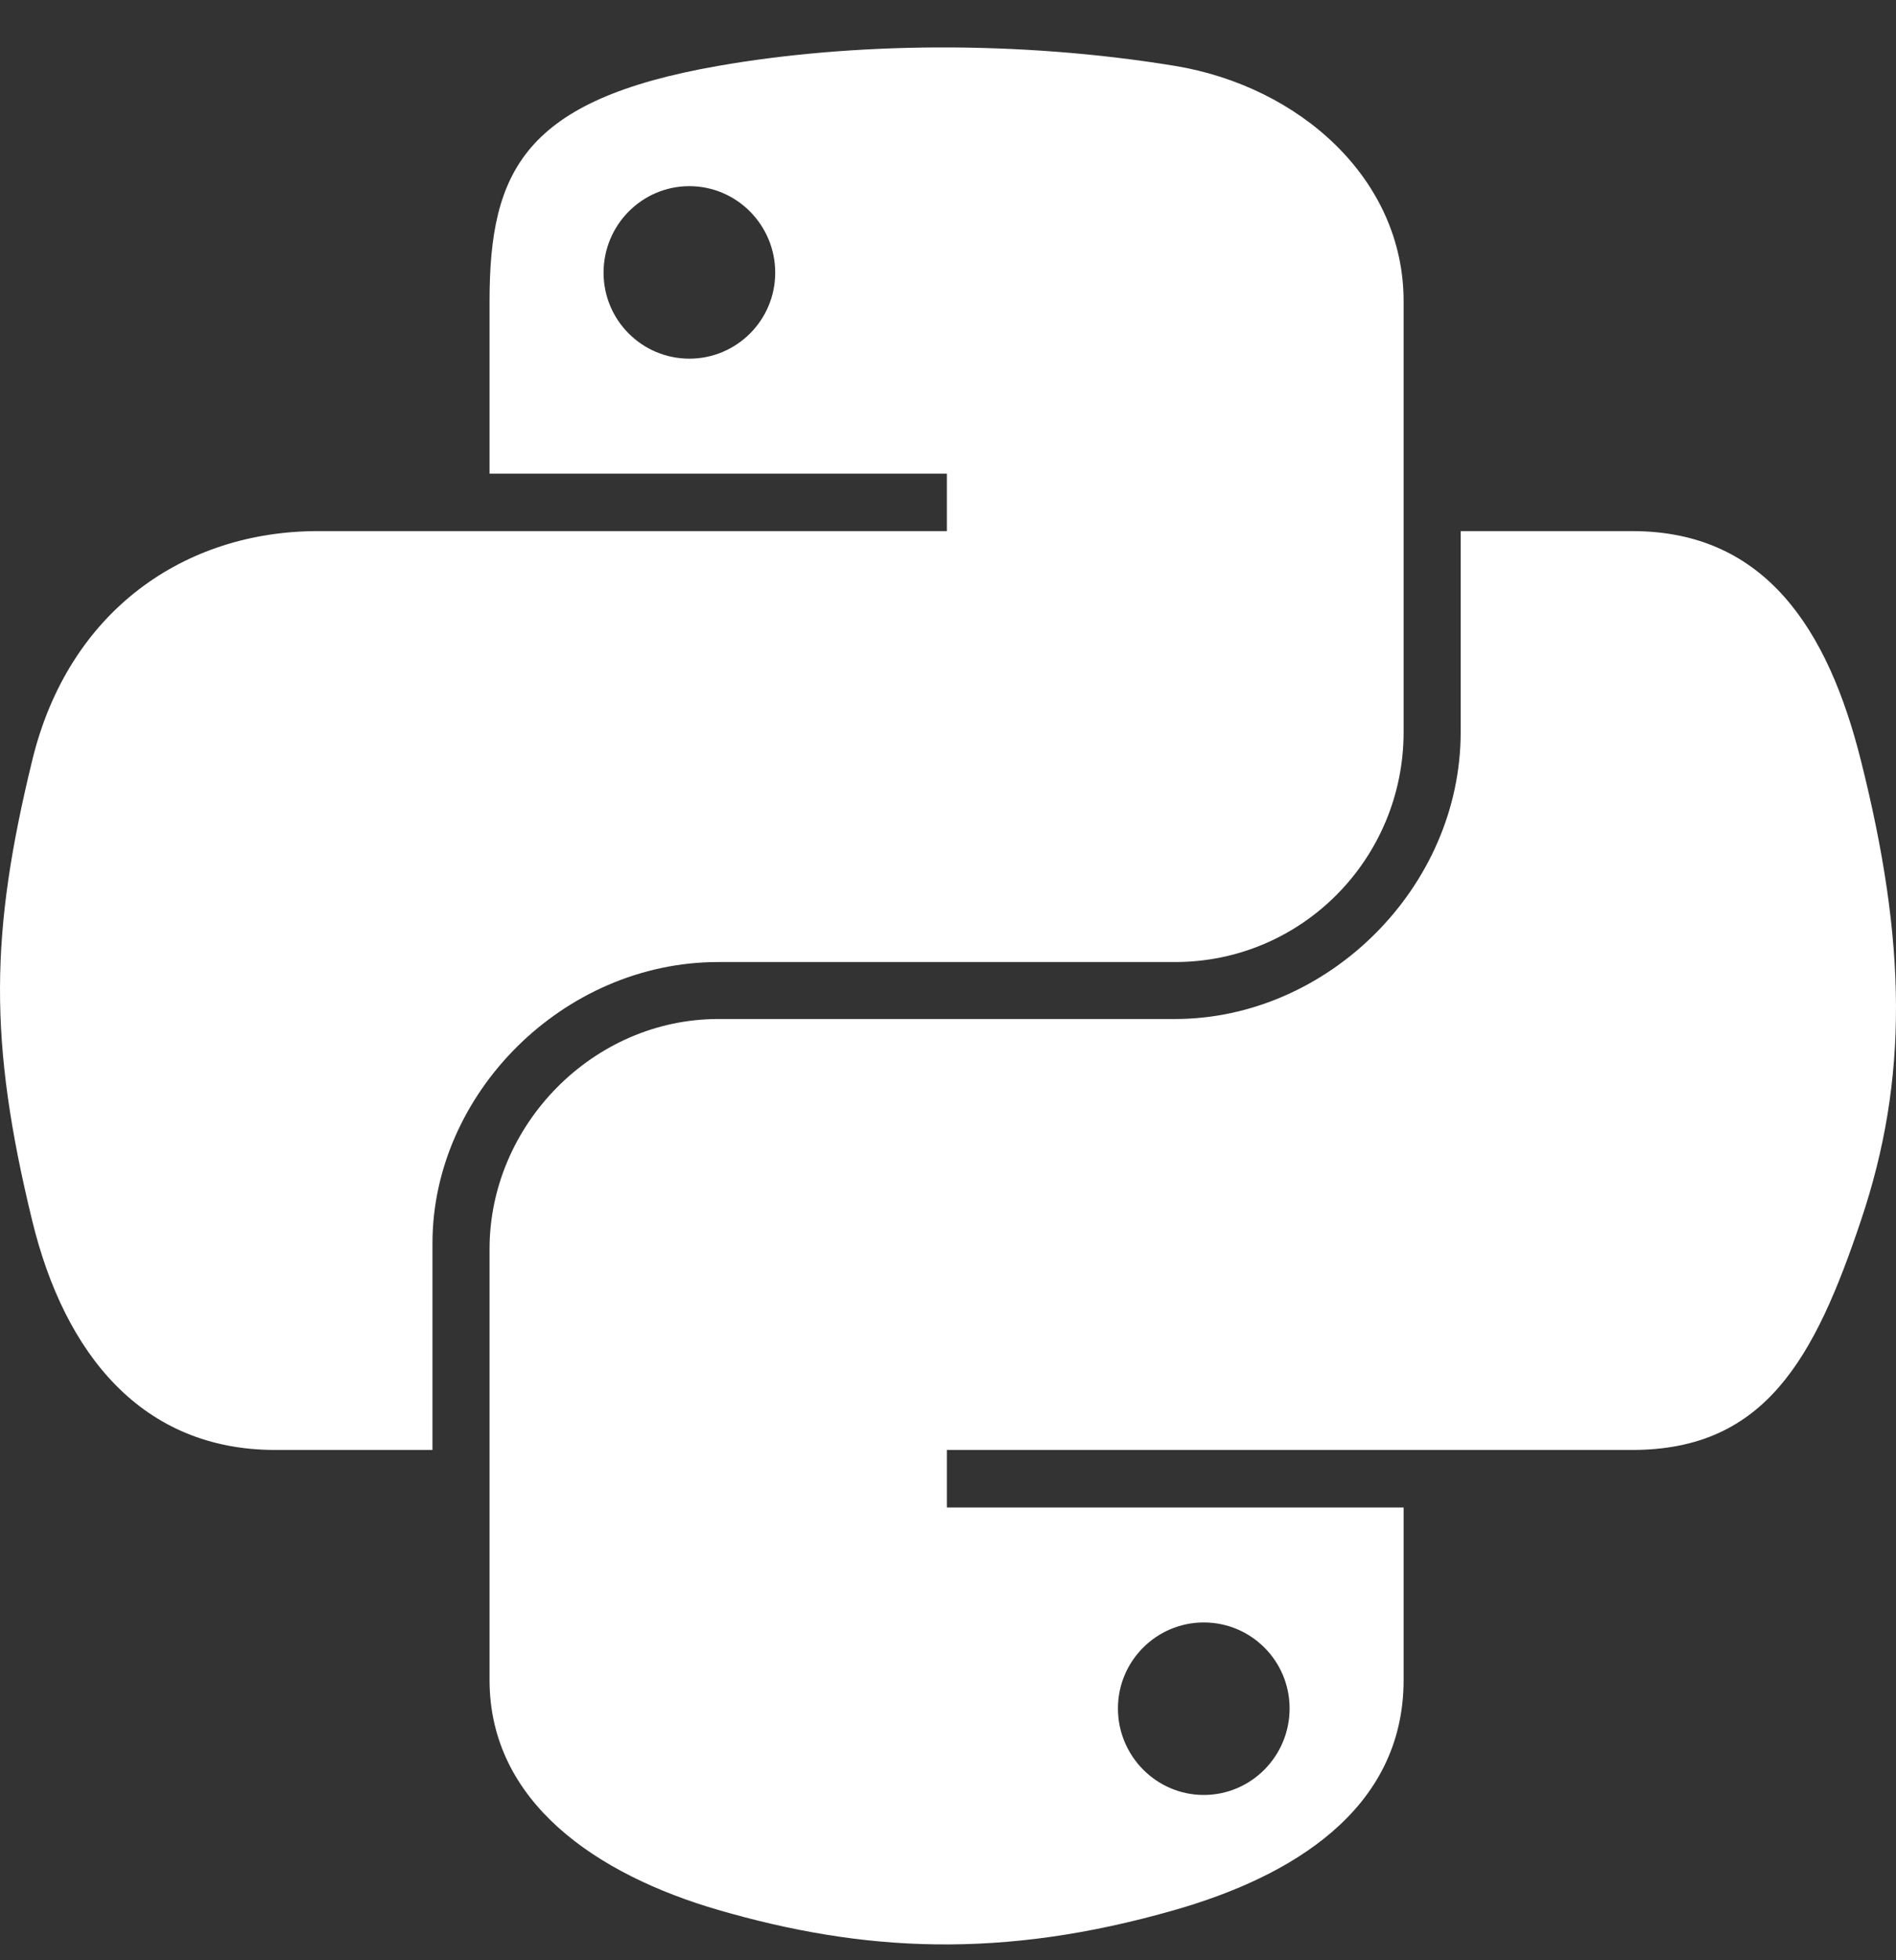<svg width="30" height="31" viewBox="0 0 30 31" fill="none" xmlns="http://www.w3.org/2000/svg">
<rect x="0" y="0" width="30" height="31" fill="#333333" stroke="none"/>
<g clip-path="url(#clip0_4433_446)">
<path d="M14.821 0.75C13.584 0.756 12.403 0.86 11.364 1.042C8.301 1.577 7.746 2.697 7.746 4.763V7.49H14.982V8.399H7.746H5.03C2.927 8.399 1.085 9.65 0.509 12.028C-0.155 14.754 -0.184 16.455 0.509 19.302C1.024 21.421 2.252 22.93 4.355 22.93H6.843V19.66C6.843 17.298 8.91 15.214 11.364 15.214H18.591C20.603 15.214 22.209 13.576 22.209 11.578V4.763C22.209 2.823 20.555 1.366 18.591 1.042C17.348 0.838 16.058 0.745 14.821 0.75ZM10.908 2.944C11.656 2.944 12.266 3.558 12.266 4.312C12.266 5.064 11.656 5.672 10.908 5.672C10.158 5.672 9.55 5.064 9.55 4.312C9.55 3.558 10.158 2.944 10.908 2.944Z" fill="white"/>
<path d="M23.112 8.399V11.578C23.112 14.041 21 16.115 18.591 16.115H11.364C9.384 16.115 7.746 17.791 7.746 19.752V26.567C7.746 28.507 9.451 29.648 11.364 30.204C13.654 30.87 15.851 30.991 18.591 30.204C20.413 29.683 22.209 28.633 22.209 26.567V23.84H14.982V22.93H22.209H25.827C27.93 22.93 28.714 21.48 29.445 19.302C30.201 17.06 30.169 14.904 29.445 12.028C28.926 9.957 27.933 8.399 25.827 8.399H23.112ZM19.047 25.658C19.797 25.658 20.405 26.266 20.405 27.018C20.405 27.772 19.797 28.386 19.047 28.386C18.299 28.386 17.689 27.772 17.689 27.018C17.689 26.266 18.299 25.658 19.047 25.658Z" fill="white"/>
</g>
<defs>
<clipPath id="clip0_4433_446">
<rect width="30" height="30" fill="white" transform="translate(0 0.75)"/>
</clipPath>
</defs>
</svg>
